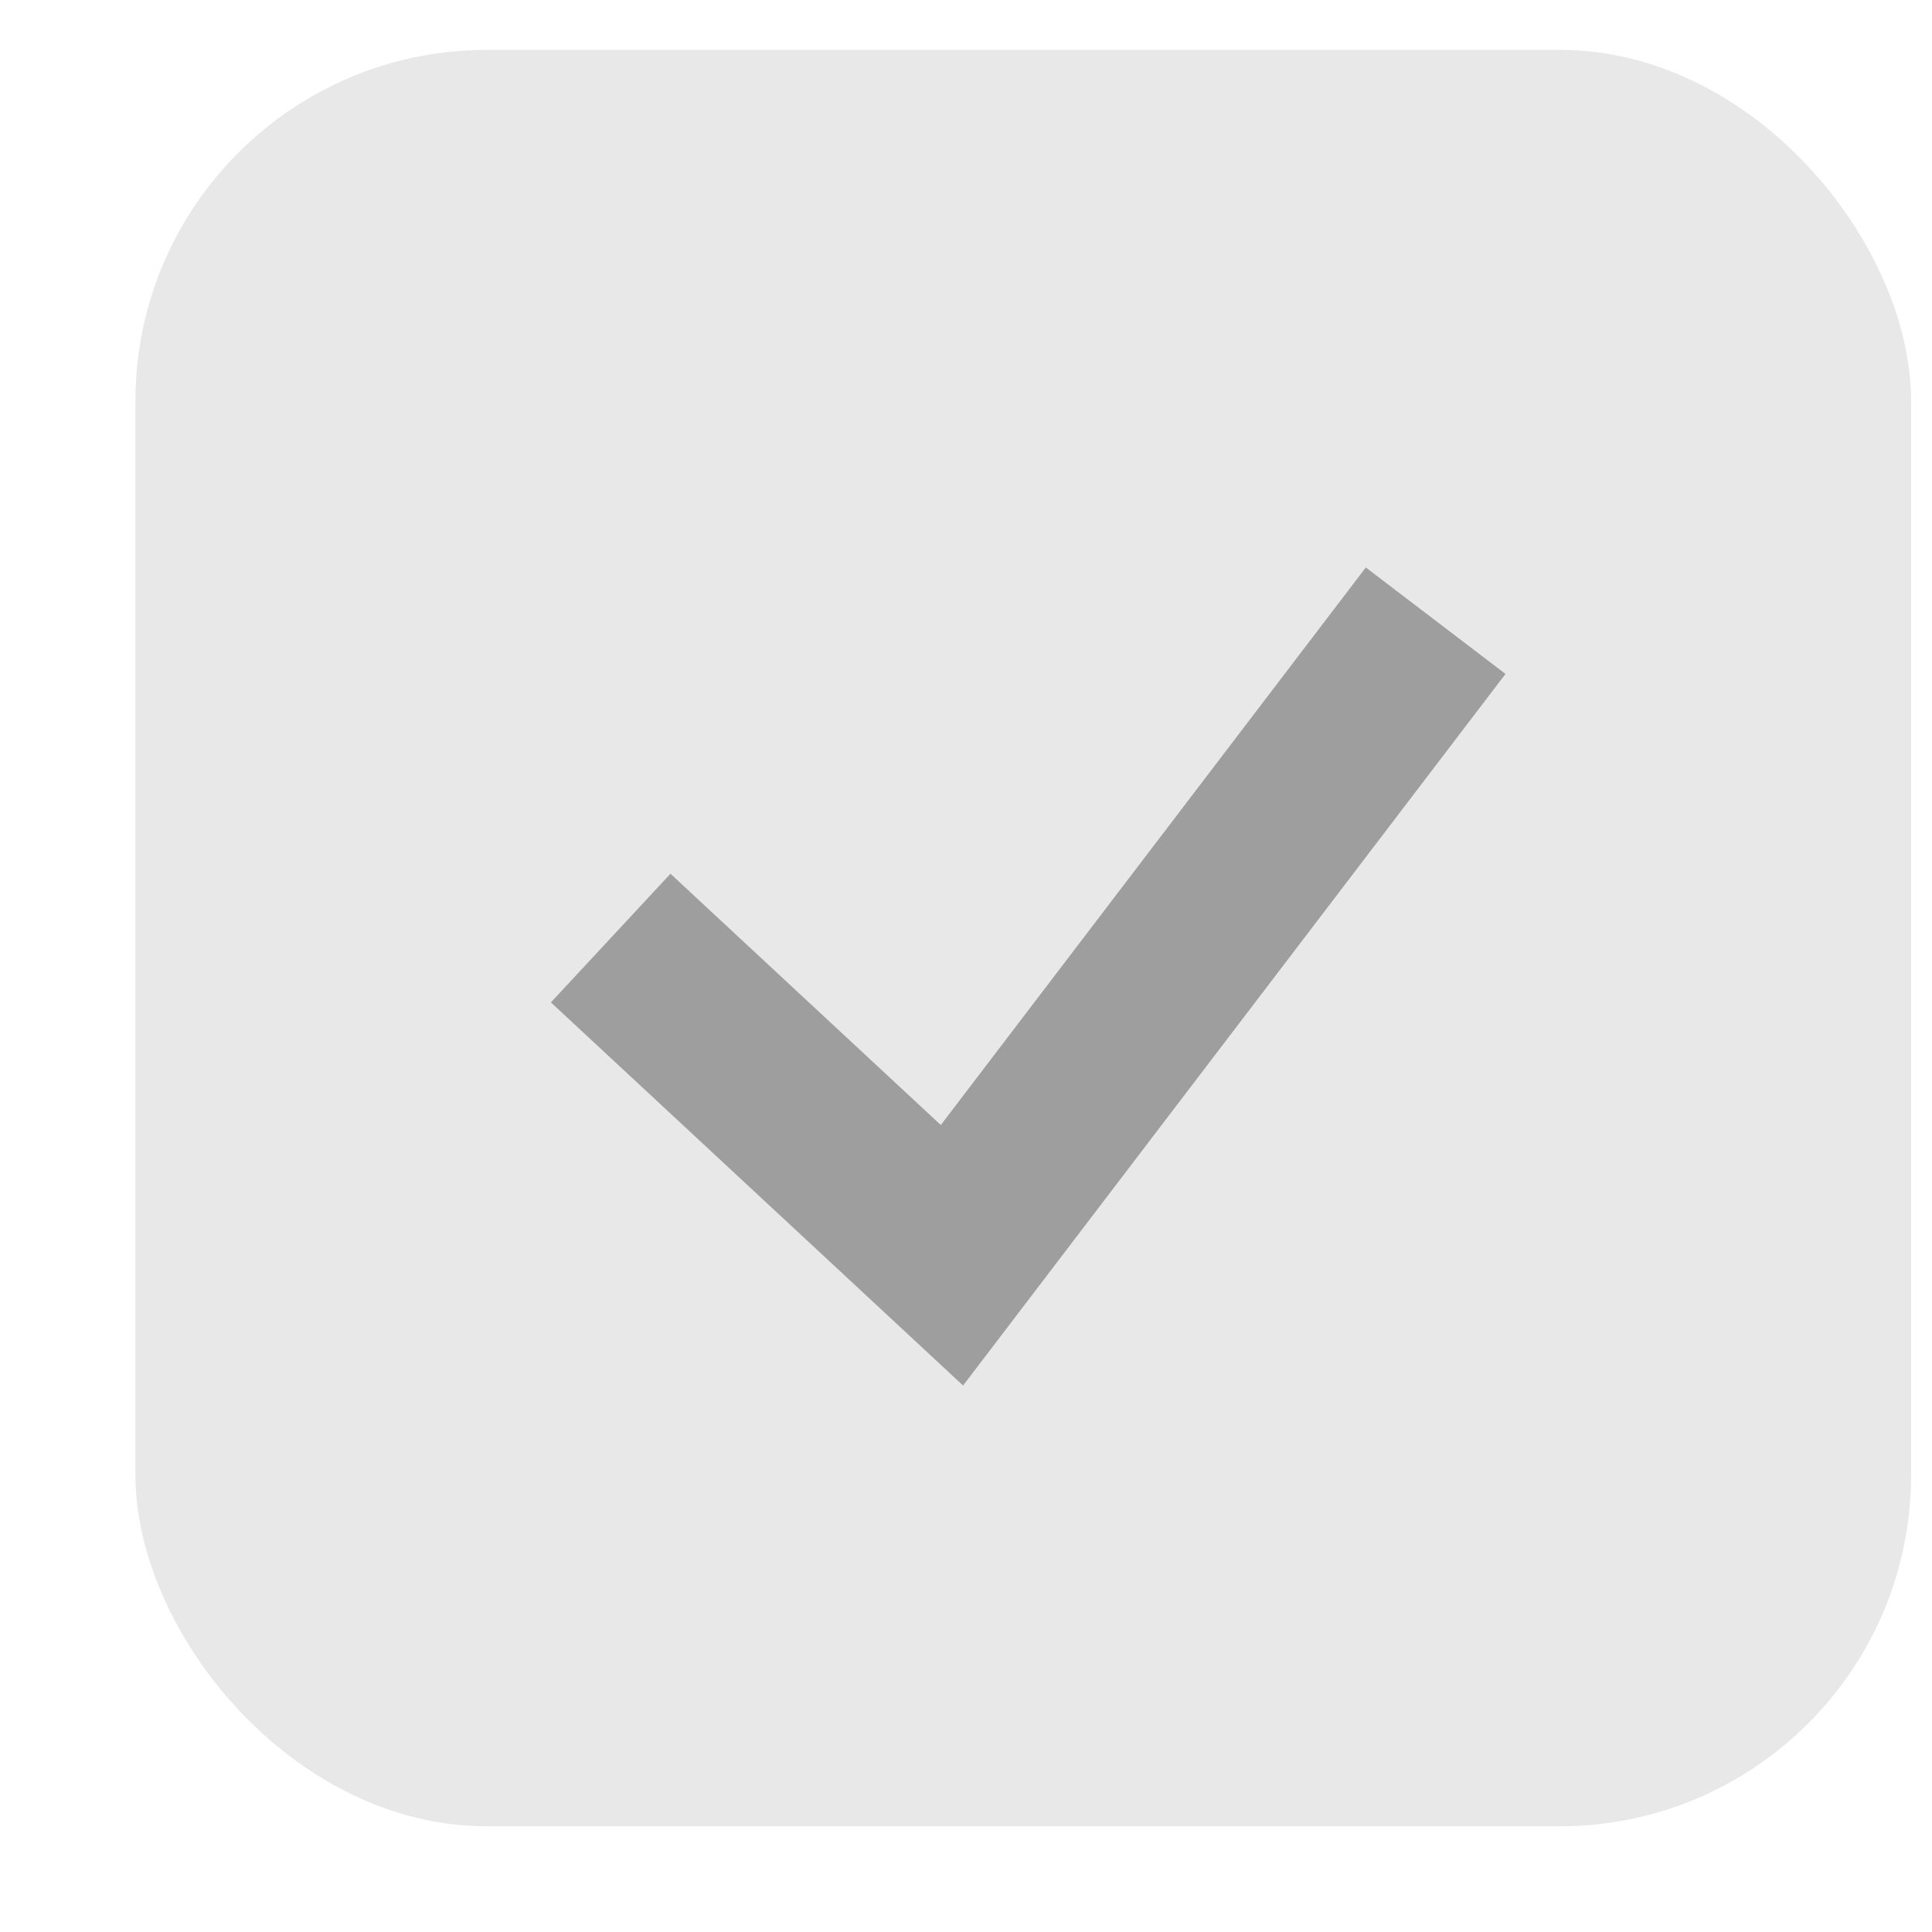 <?xml version="1.0" encoding="UTF-8"?> <svg xmlns="http://www.w3.org/2000/svg" width="11" height="11" viewBox="0 0 11 11" fill="none"><rect x="0.771" y="0.284" width="10.11" height="10.114" rx="2" fill="#E8E8E8"></rect><path opacity="0.6" d="M3.477 5.341L5.42 7.147L8.174 3.534" stroke="#6C6C6C"></path></svg> 
